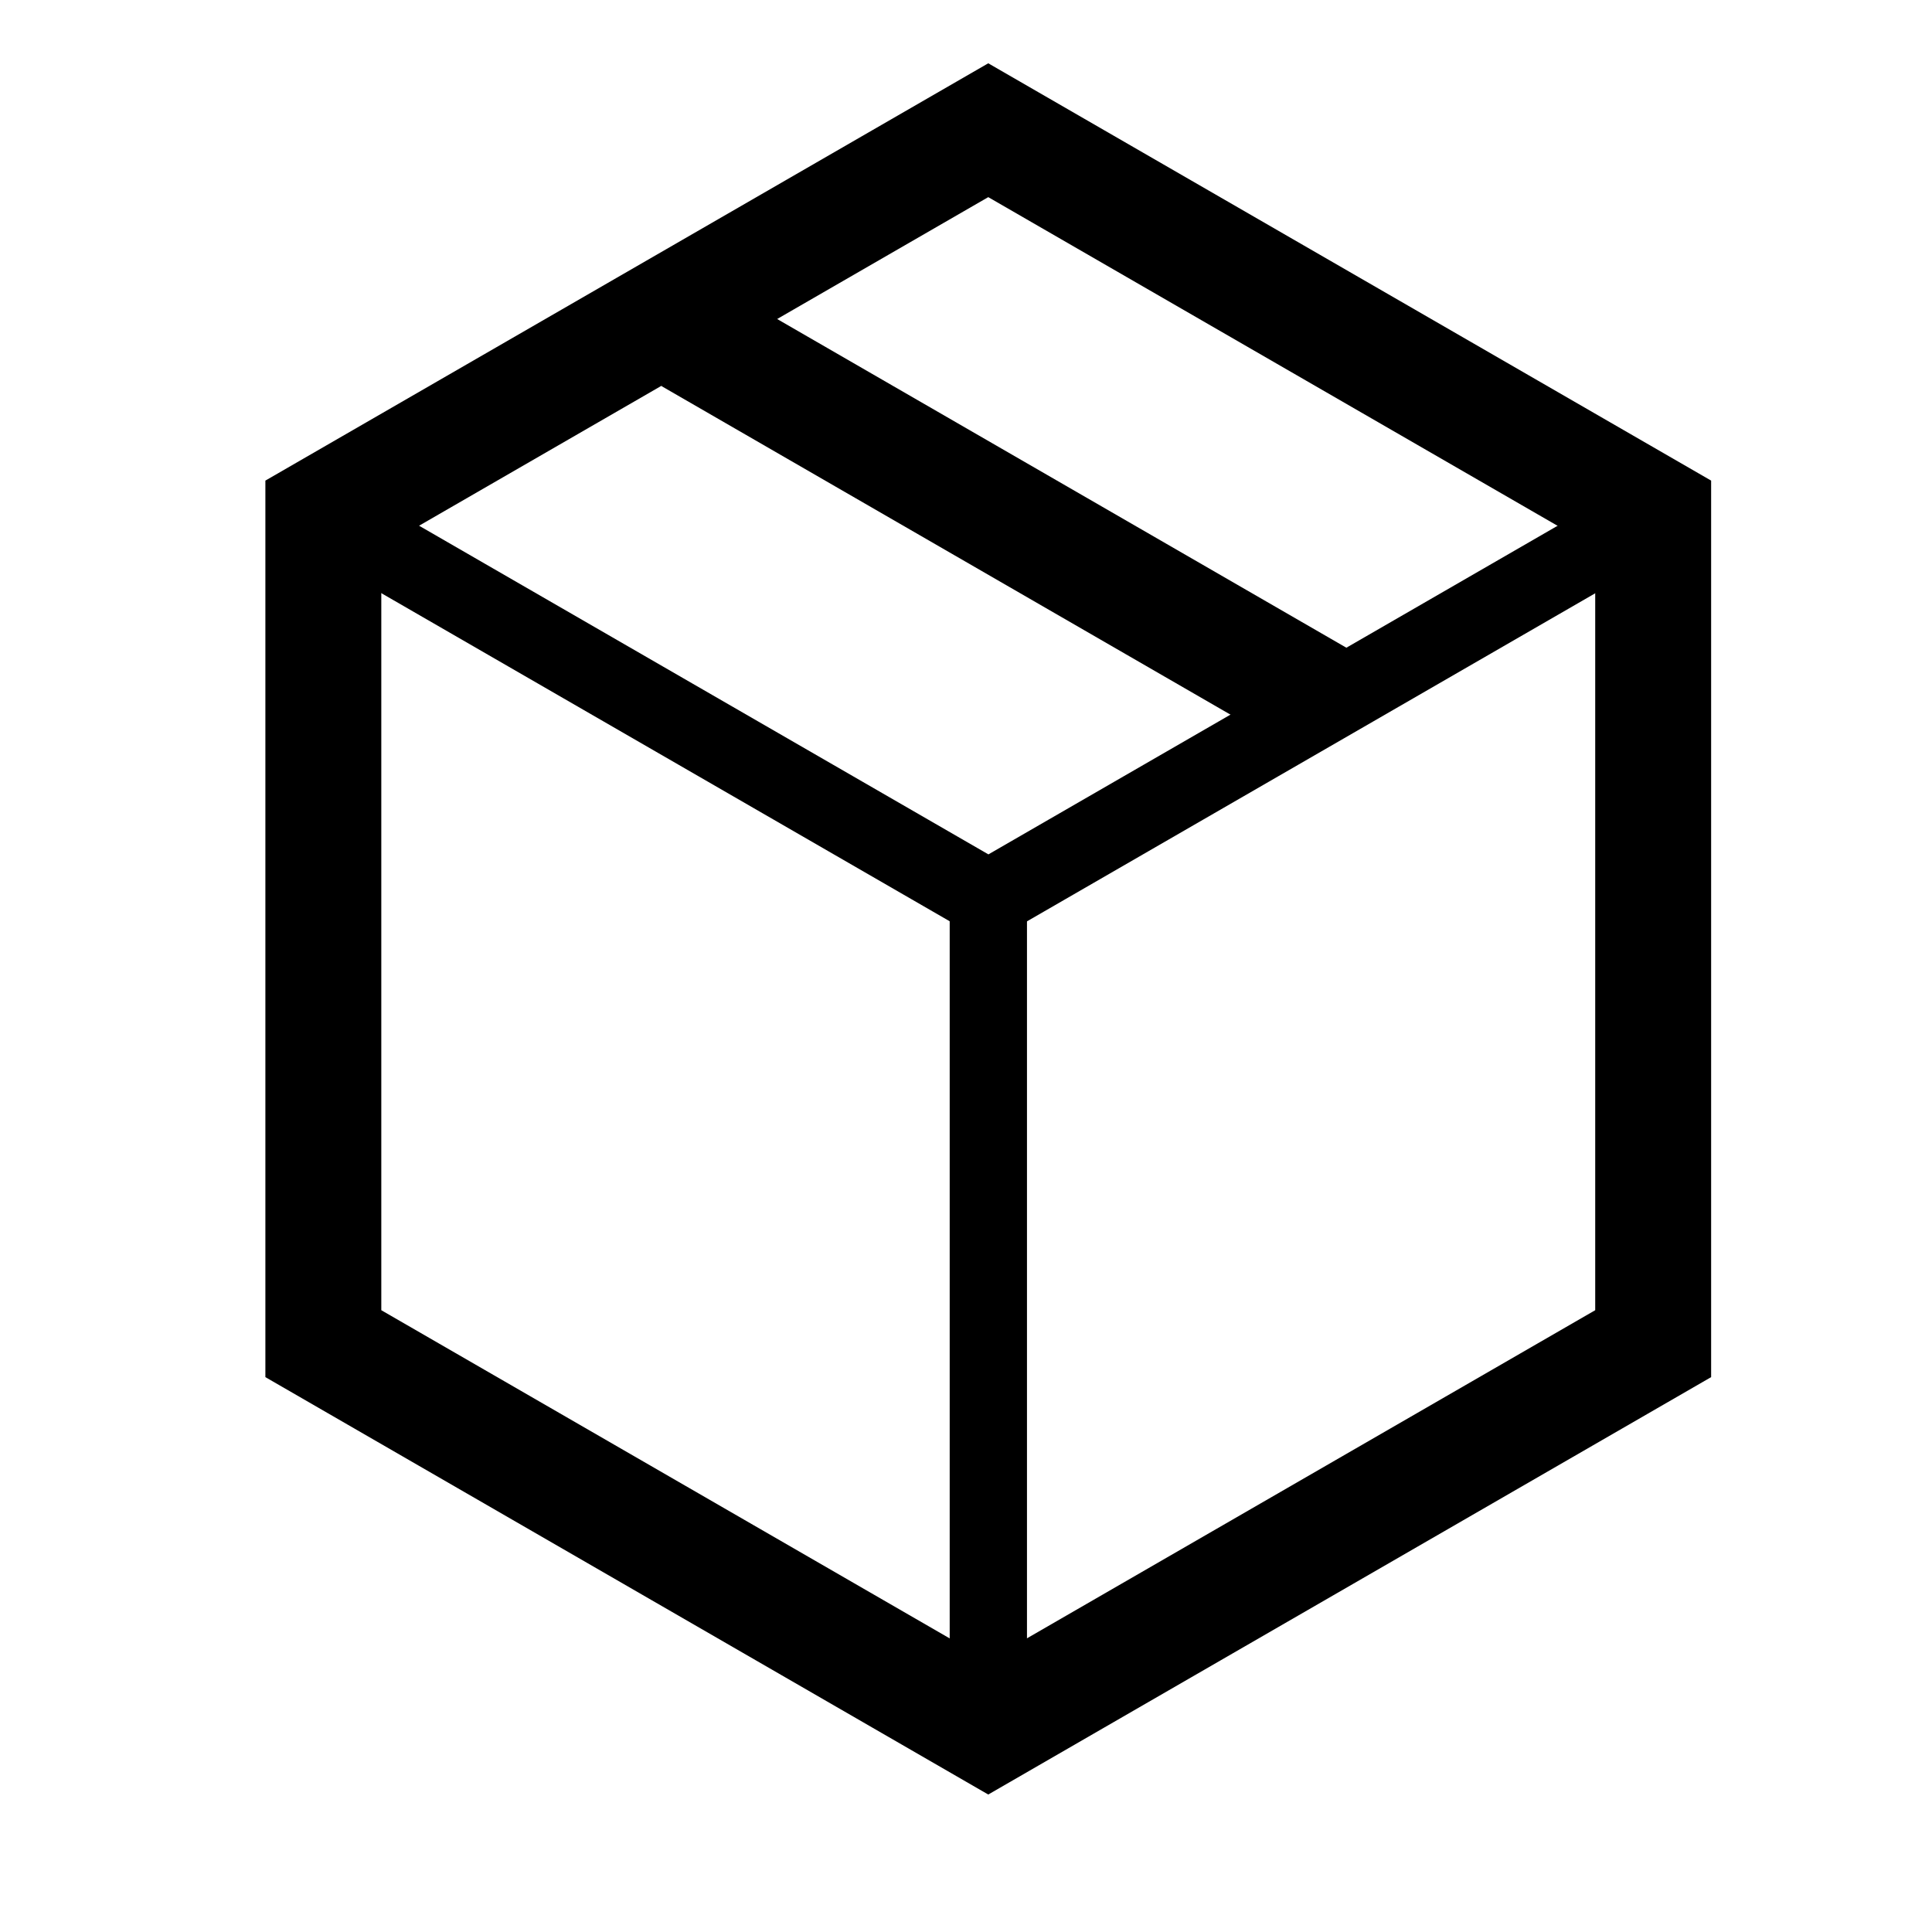 <svg width="25" height="25" viewBox="0 0 25 25" fill="none" xmlns="http://www.w3.org/2000/svg">
<g clip-path="url(#clip0_1314_1906)">
<path d="M21.052 6.863L12.79 11.633L4.527 6.863" stroke="black"/>
<path d="M8.934 4.346L17.196 9.117" stroke="black" stroke-width="1.5"/>
<rect x="12.289" y="11.824" width="1" height="9.906" fill="black"/>
<path d="M12.788 1.685L21.392 6.652V17.387L12.788 22.355L4.184 17.387V6.652L12.788 1.685Z" stroke="black" stroke-width="1.5"/>
</g>
<defs>
<clipPath id="clip0_1314_1906">
<rect width="24" height="24" fill="white" transform="translate(0.789 0.02)"/>
</clipPath>
</defs>
</svg>
